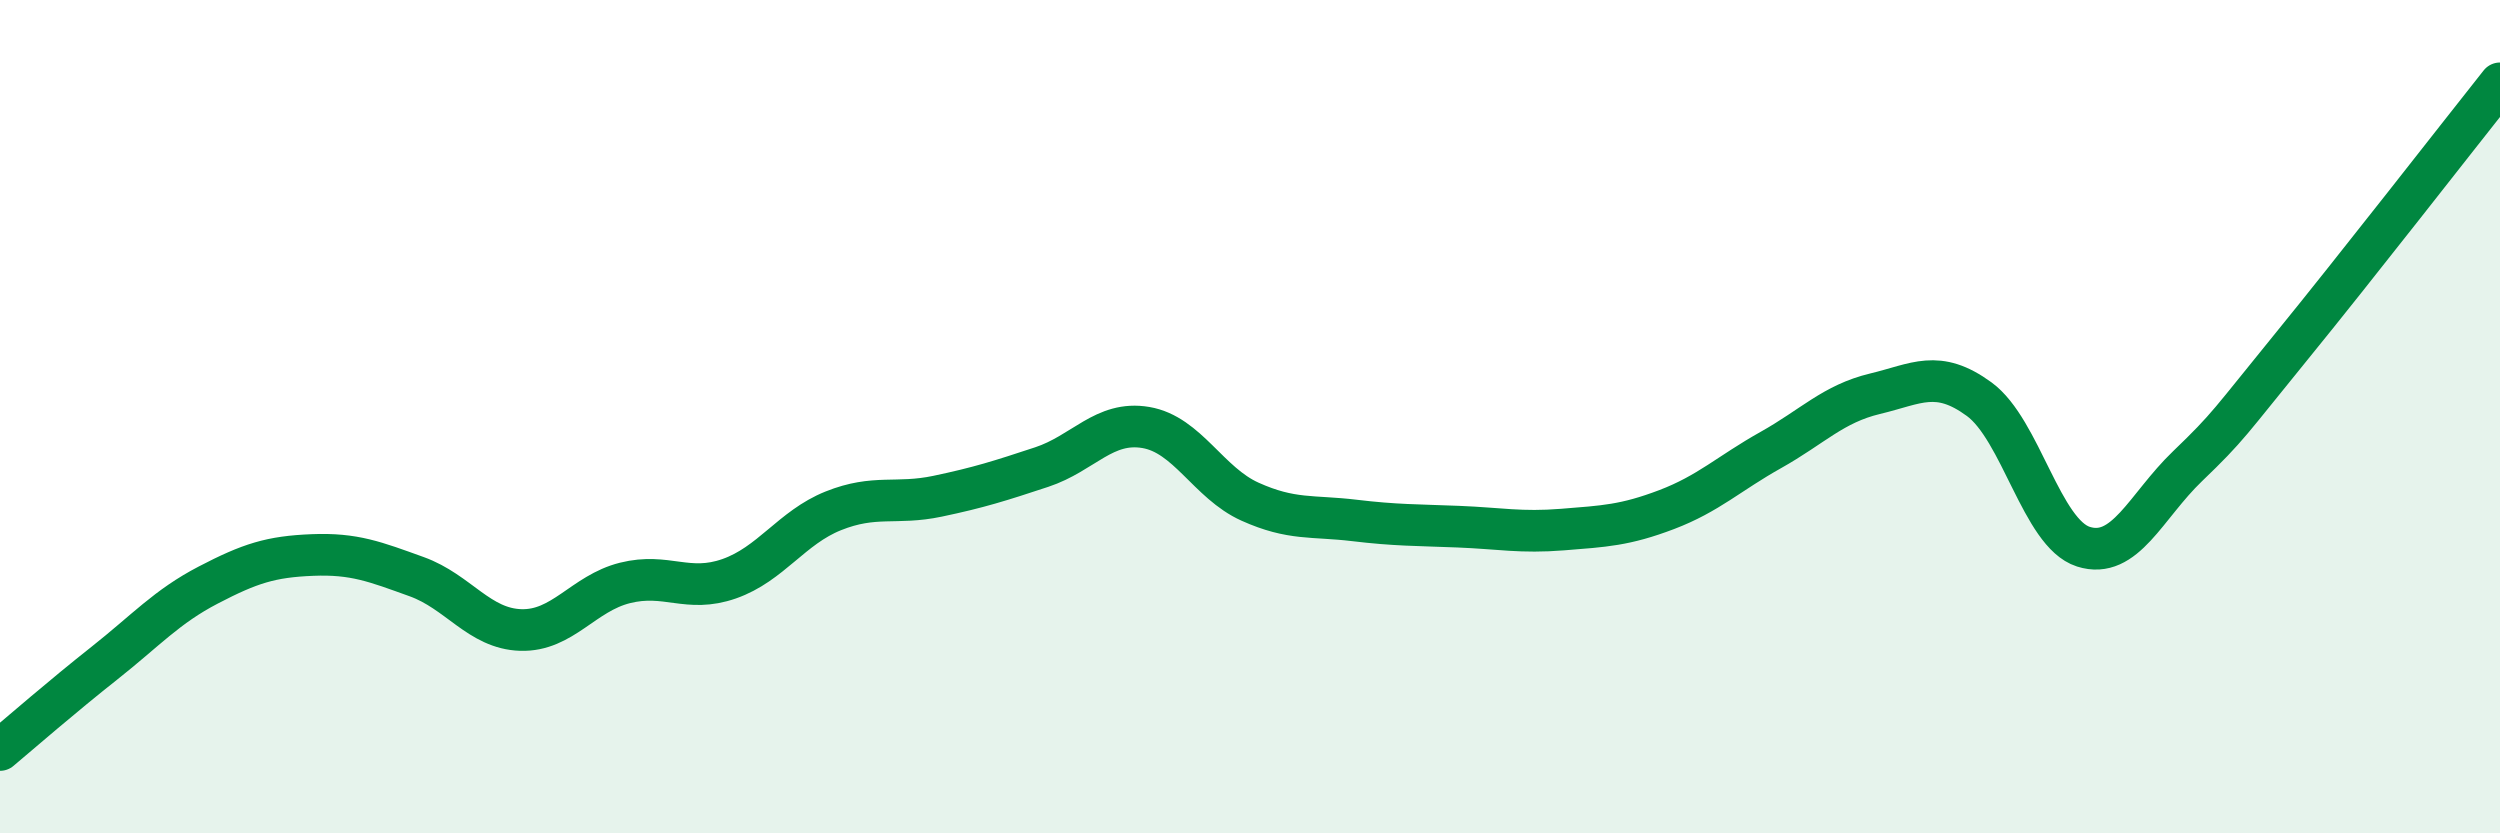 
    <svg width="60" height="20" viewBox="0 0 60 20" xmlns="http://www.w3.org/2000/svg">
      <path
        d="M 0,18 C 0.5,17.58 1.5,16.71 2.5,15.92 C 3.5,15.13 4,14.56 5,14.04 C 6,13.52 6.5,13.36 7.5,13.32 C 8.5,13.28 9,13.48 10,13.84 C 11,14.2 11.5,15.09 12.5,15.12 C 13.5,15.15 14,14.24 15,13.99 C 16,13.74 16.5,14.24 17.5,13.89 C 18.5,13.54 19,12.66 20,12.26 C 21,11.86 21.5,12.12 22.5,11.91 C 23.5,11.7 24,11.54 25,11.21 C 26,10.88 26.5,10.09 27.5,10.26 C 28.5,10.43 29,11.59 30,12.04 C 31,12.49 31.5,12.37 32.5,12.49 C 33.5,12.61 34,12.6 35,12.64 C 36,12.68 36.5,12.79 37.5,12.71 C 38.5,12.63 39,12.61 40,12.23 C 41,11.85 41.5,11.36 42.5,10.8 C 43.5,10.24 44,9.69 45,9.45 C 46,9.21 46.5,8.85 47.5,9.58 C 48.5,10.31 49,12.8 50,13.12 C 51,13.44 51.5,12.15 52.5,11.19 C 53.5,10.23 53.5,10.15 55,8.31 C 56.5,6.47 59,3.26 60,2L60 20L0 20Z"
        fill="#008740"
        opacity="0.1"
        stroke-linecap="round"
        stroke-linejoin="round"
      />
      <path
        d="M 0,18 C 0.5,17.58 1.5,16.71 2.5,15.92 C 3.5,15.13 4,14.56 5,14.04 C 6,13.52 6.5,13.36 7.5,13.32 C 8.5,13.28 9,13.48 10,13.84 C 11,14.2 11.5,15.09 12.5,15.12 C 13.5,15.15 14,14.24 15,13.99 C 16,13.74 16.5,14.24 17.5,13.89 C 18.5,13.54 19,12.66 20,12.26 C 21,11.86 21.5,12.12 22.5,11.91 C 23.5,11.7 24,11.54 25,11.21 C 26,10.88 26.5,10.09 27.5,10.26 C 28.5,10.43 29,11.59 30,12.04 C 31,12.49 31.5,12.37 32.5,12.49 C 33.5,12.61 34,12.6 35,12.64 C 36,12.68 36.5,12.79 37.5,12.71 C 38.5,12.63 39,12.61 40,12.23 C 41,11.85 41.5,11.36 42.5,10.8 C 43.5,10.24 44,9.69 45,9.45 C 46,9.21 46.5,8.85 47.5,9.58 C 48.5,10.31 49,12.8 50,13.12 C 51,13.44 51.5,12.15 52.5,11.19 C 53.5,10.23 53.5,10.15 55,8.31 C 56.5,6.47 59,3.26 60,2"
        stroke="#008740"
        stroke-width="1"
        fill="none"
        stroke-linecap="round"
        stroke-linejoin="round"
      />
    </svg>
  
